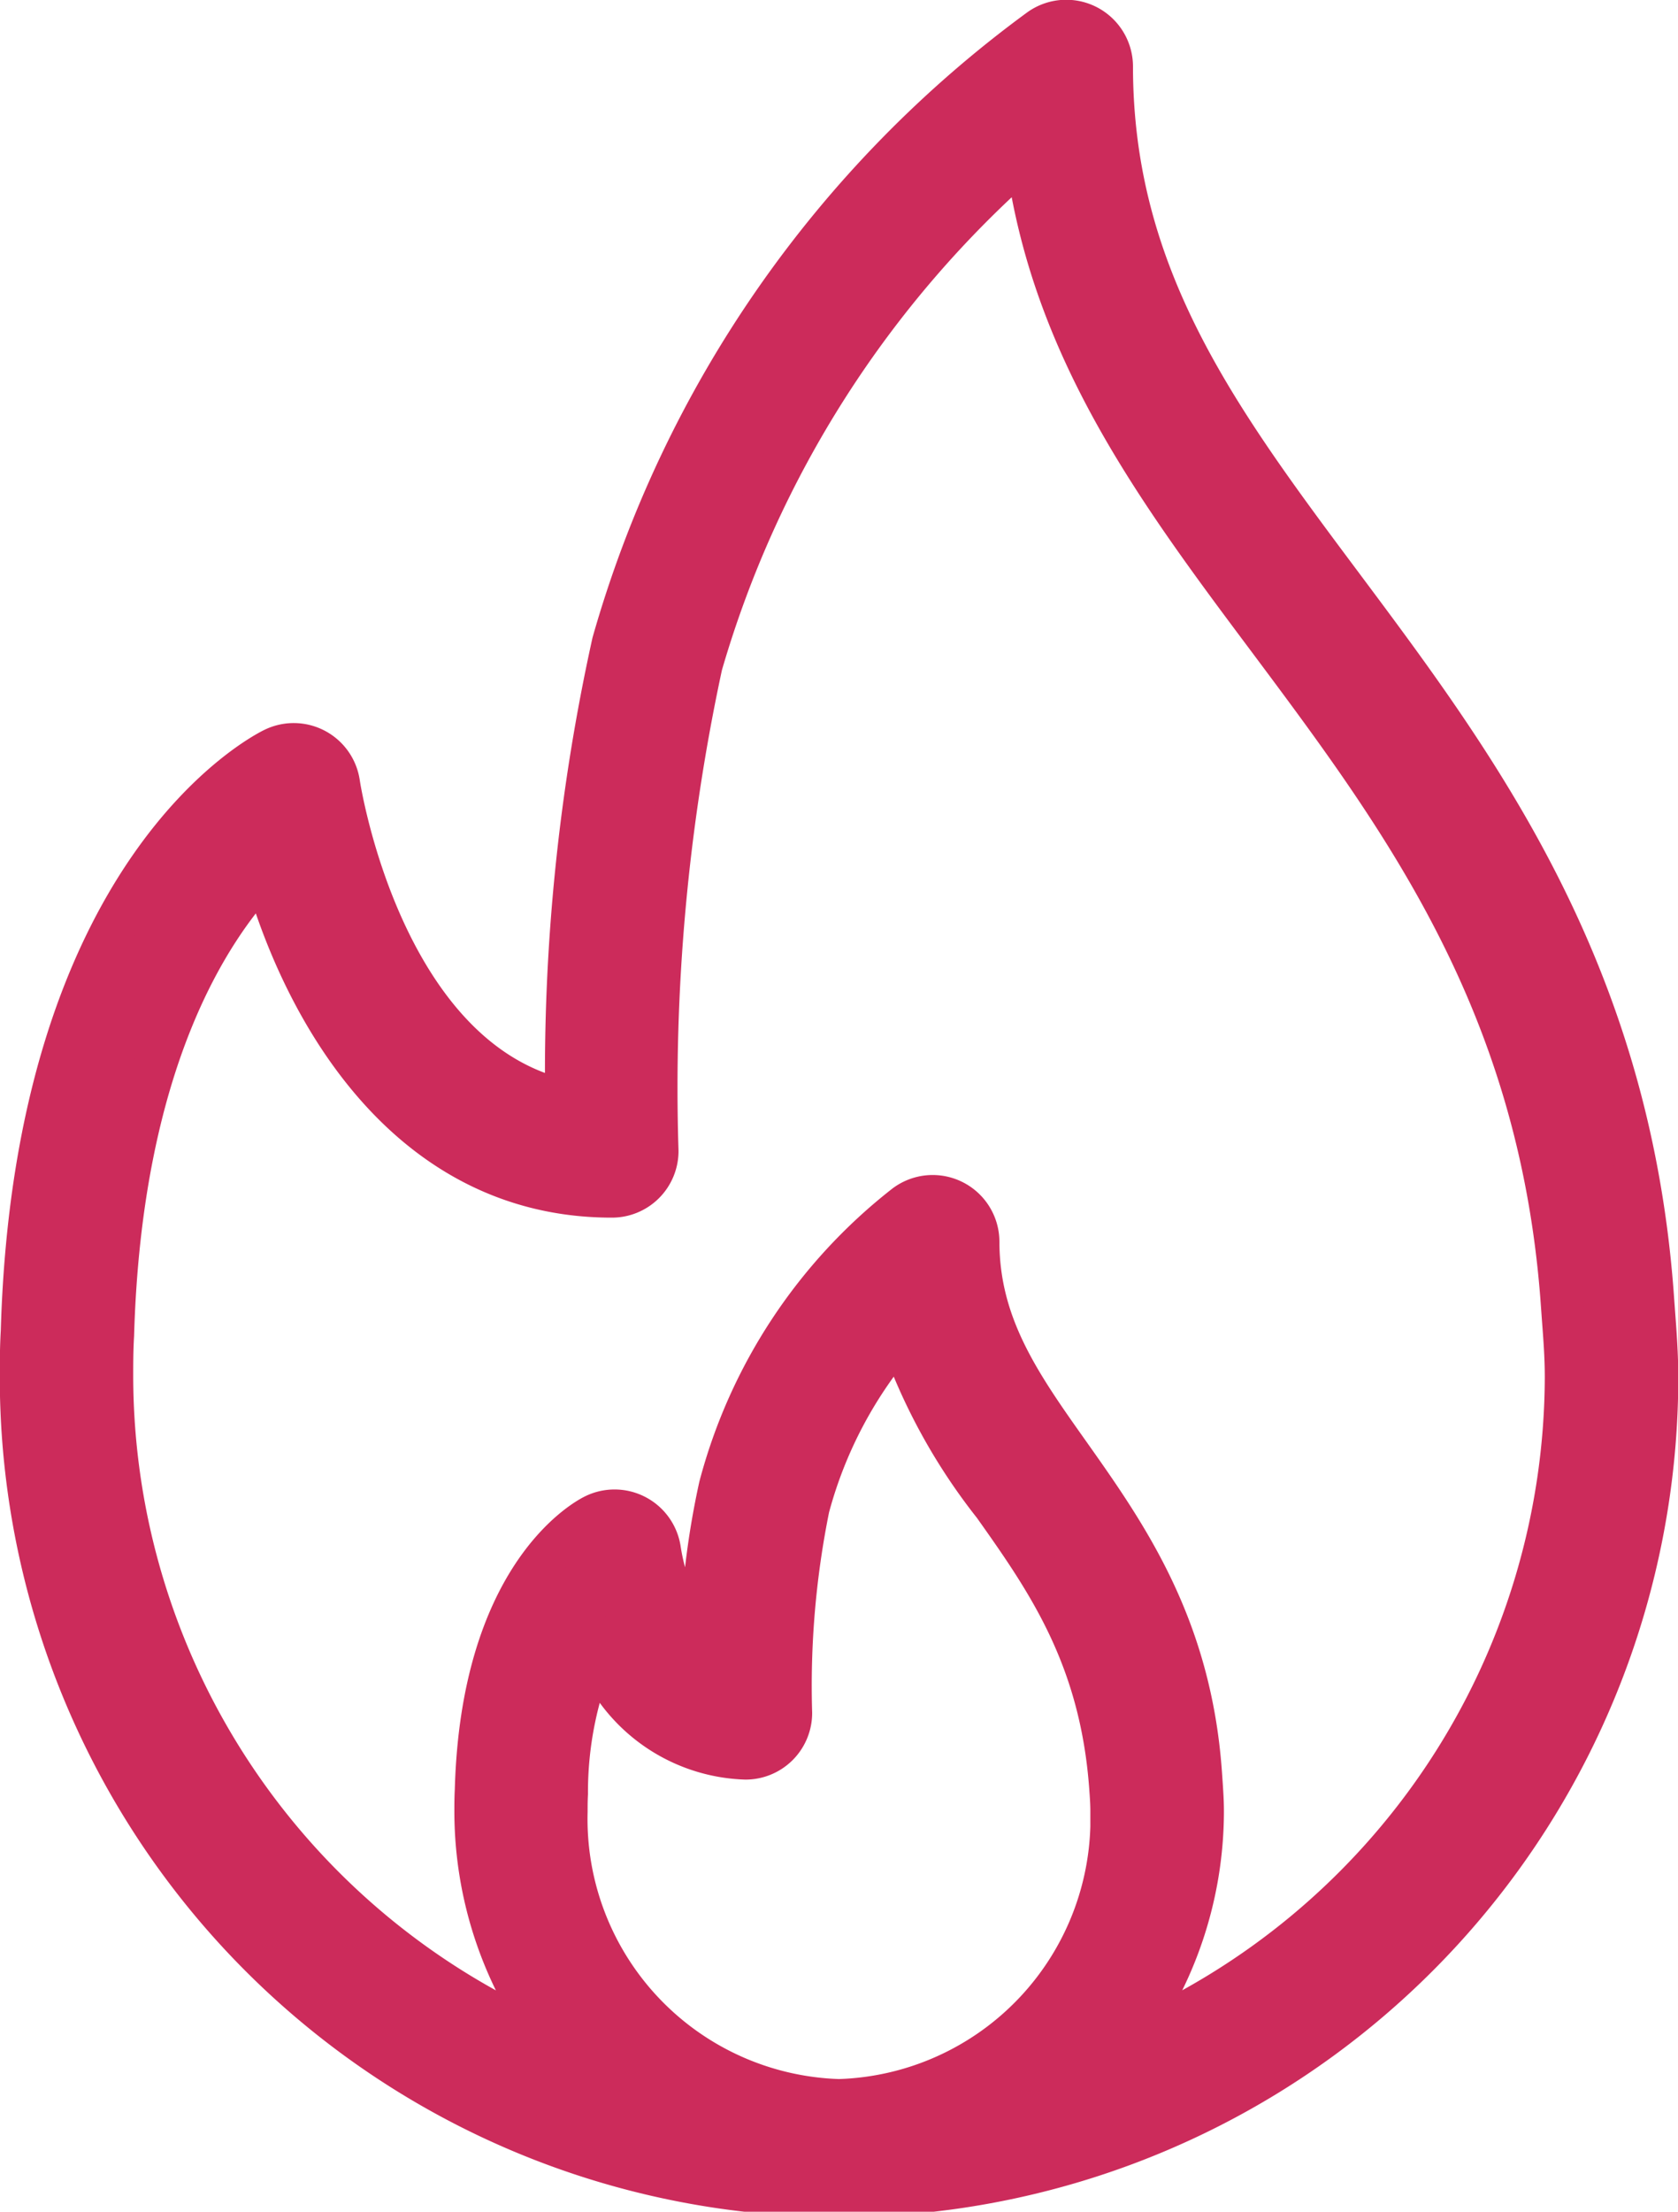 <svg xmlns="http://www.w3.org/2000/svg" width="47.312" height="62.312" viewBox="0 0 47.312 62.312">
  <defs>
    <style>
      .cls-1 {
        fill: #cc2b5b;
        stroke: #cc2b5b;
        stroke-linecap: round;
        stroke-width: 1.2px;
        fill-rule: evenodd;
      }
    </style>
  </defs>
  <path class="cls-1" d="M51.475,42.826l-0.044-.6c-0.7-9.116-4.975-14.83-8.742-19.87-3.489-4.667-6.5-8.7-6.5-14.644a1.282,1.282,0,0,0-2.027-1.036A32.387,32.387,0,0,0,22.132,23.956a56.064,56.064,0,0,0-1.317,12.916c-5.225-1.109-6.409-8.878-6.421-8.962a1.282,1.282,0,0,0-1.828-.966c-0.274.132-6.725,3.39-7.1,16.4-0.026.433-.028,0.866-0.028,1.3a23.063,23.063,0,0,0,46.126,0C51.563,44.009,51.519,43.417,51.475,42.826ZM20.812,56.879c0-.153,0-0.307.01-0.5a10.27,10.27,0,0,1,.81-4.044,4.678,4.678,0,0,0,4.23,3.046,1.277,1.277,0,0,0,1.281-1.273,25.321,25.321,0,0,1,.492-5.793,12.282,12.282,0,0,1,2.594-4.882,16.381,16.381,0,0,0,2.641,4.816c1.483,2.094,3.015,4.259,3.284,7.951,0.016,0.219.033,0.439,0.033,0.675A7.932,7.932,0,0,1,28.5,65.018,7.932,7.932,0,0,1,20.812,56.879ZM36.6,63.354a10.868,10.868,0,0,0,2.153-6.475c0-.3-0.019-0.578-0.056-1.1-0.3-4.157-2.122-6.727-3.727-8.994-1.368-1.93-2.547-3.6-2.547-5.963a1.282,1.282,0,0,0-2.053-1.016,14.87,14.87,0,0,0-5.223,7.918,23.174,23.174,0,0,0-.538,4.519,6.029,6.029,0,0,1-1.166-2.735,1.285,1.285,0,0,0-1.854-.961c-0.323.164-3.159,1.781-3.322,7.728-0.011.2-.012,0.4-0.012,0.6A10.868,10.868,0,0,0,20.4,63.354,20.4,20.4,0,0,1,8,44.643c0-.382,0-0.762.025-1.186,0.22-7.633,2.678-11.419,4.282-13.089,1.119,3.979,4.049,9.181,9.787,9.181a1.277,1.277,0,0,0,1.281-1.273,56.515,56.515,0,0,1,1.242-13.7,30.2,30.2,0,0,1,9.169-14.36c0.715,5.454,3.7,9.454,6.846,13.656,3.735,5,7.6,10.164,8.243,18.53l0.044,0.609c0.04,0.53.081,1.058,0.081,1.627A20.4,20.4,0,0,1,36.6,63.354Z" transform="translate(-4.844 -5.844)"/>
</svg>
